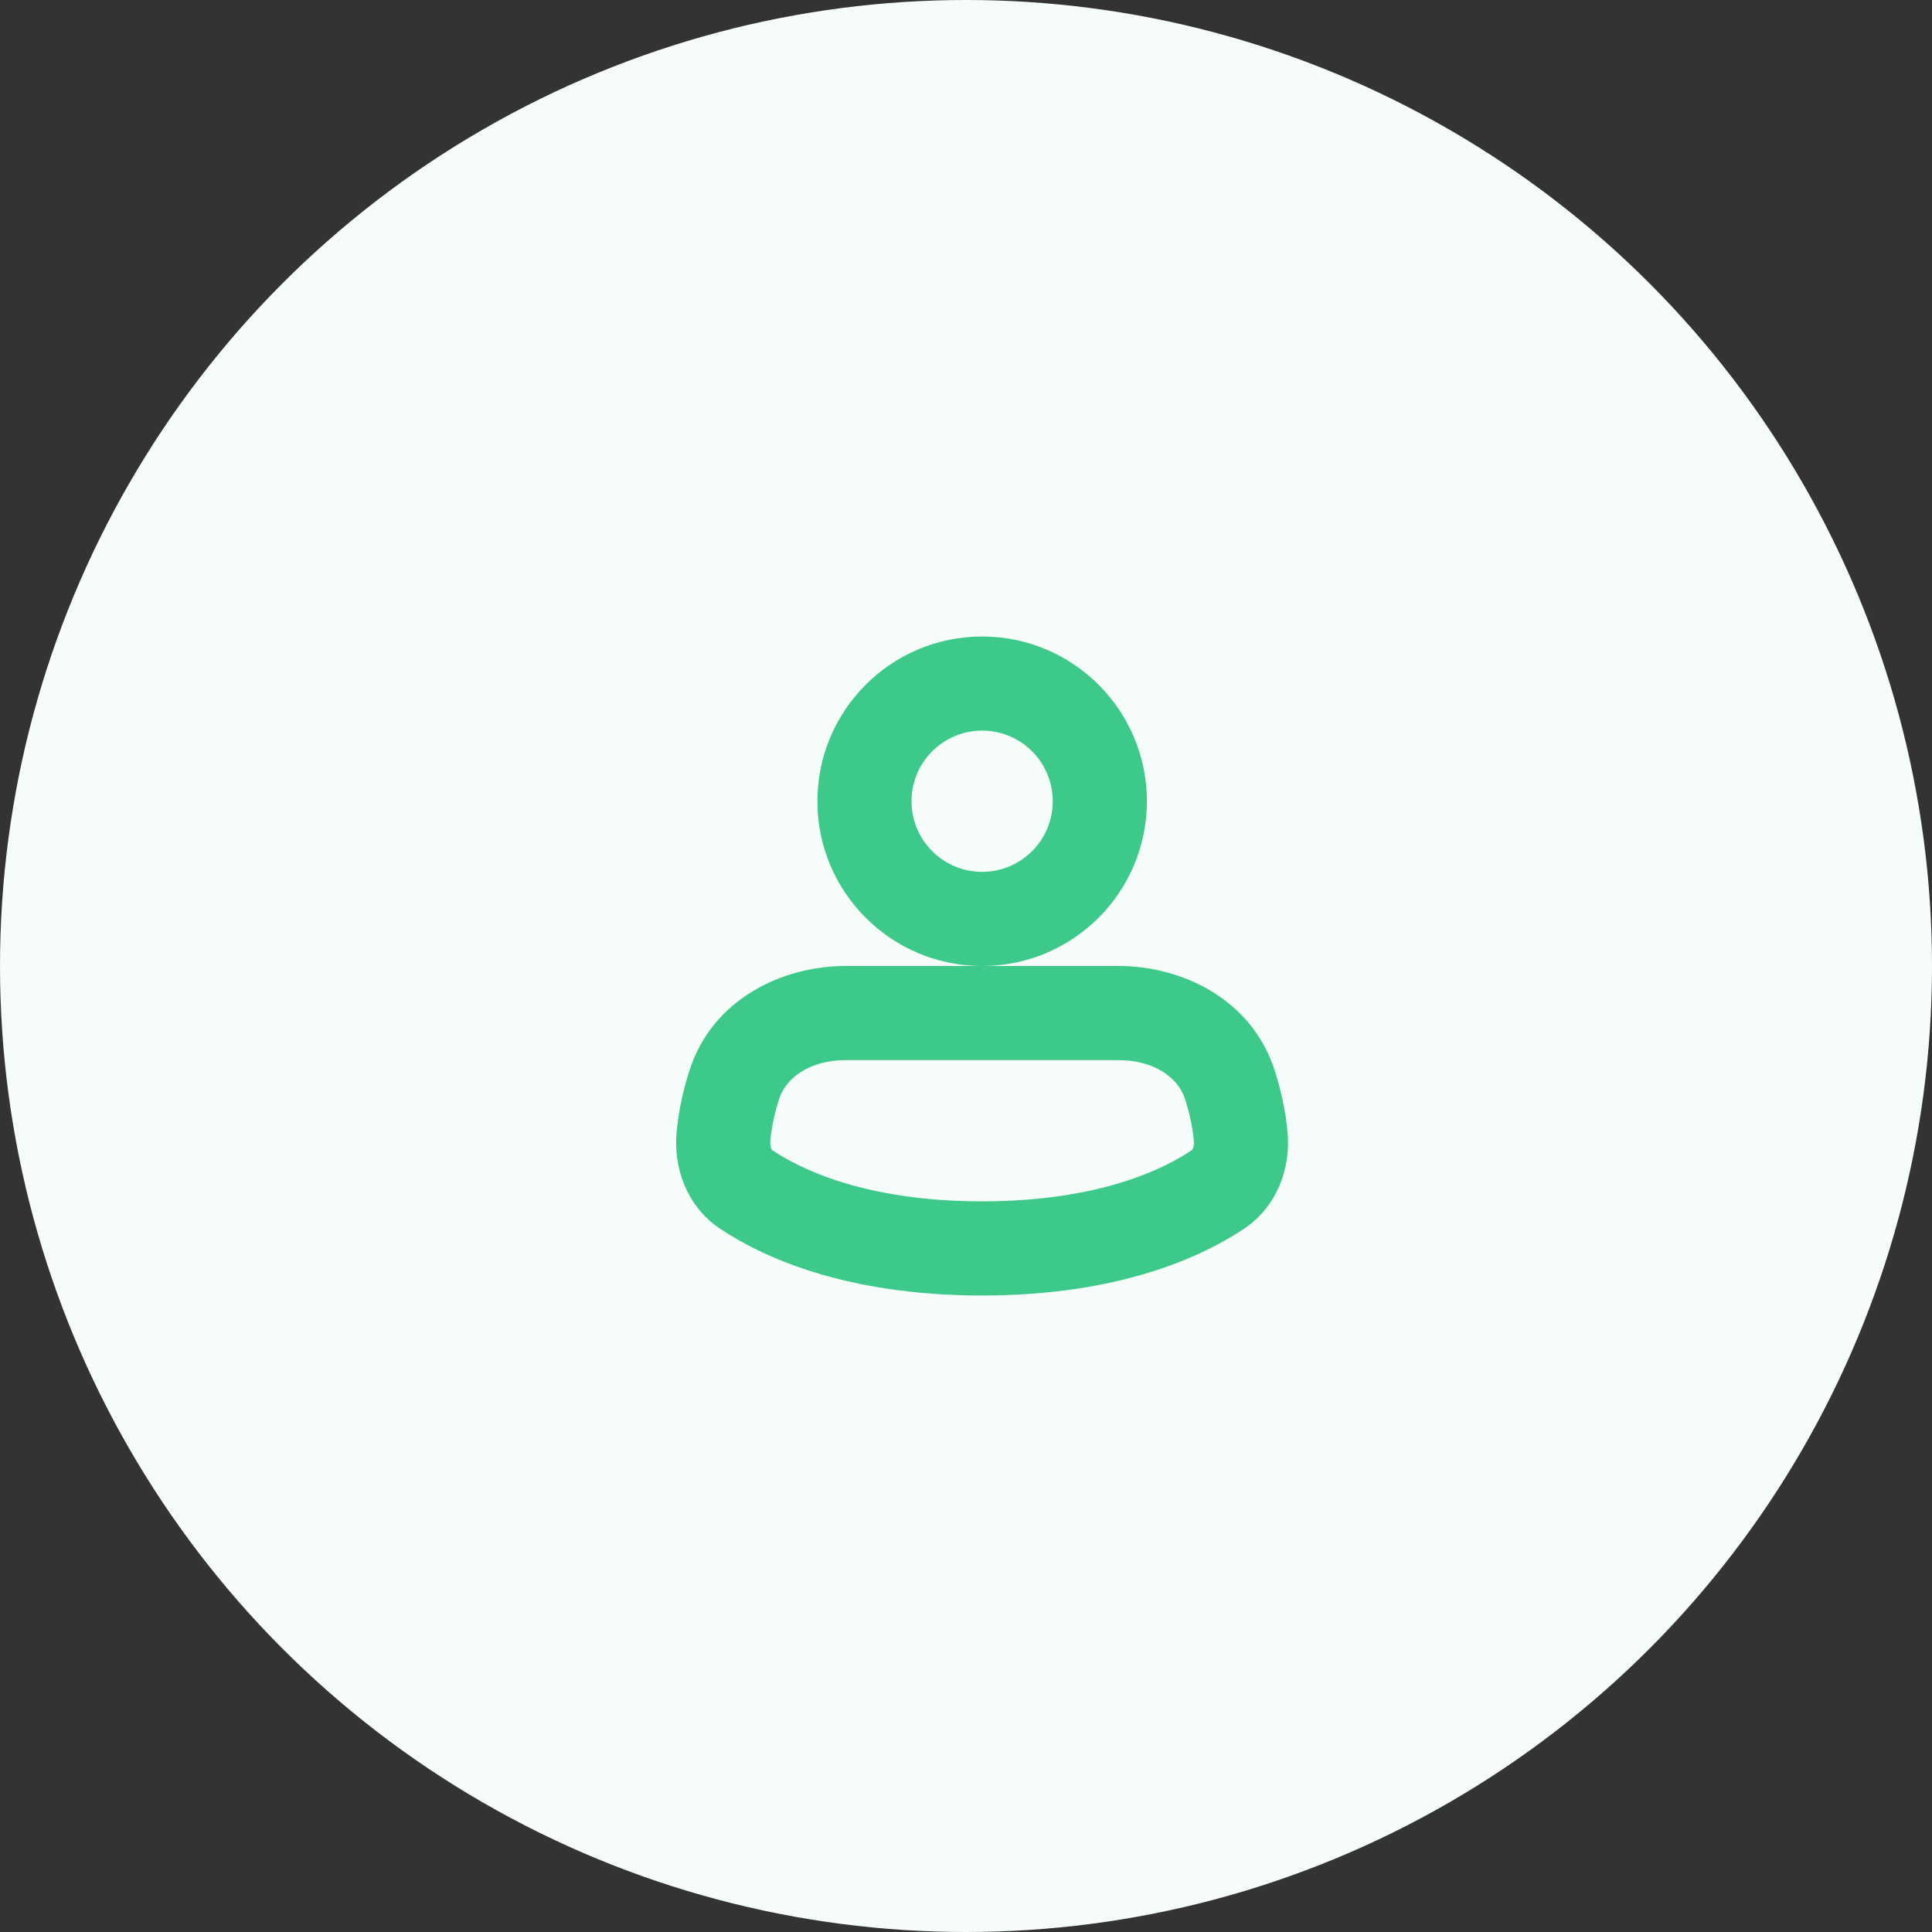 <svg width="60" height="60" viewBox="0 0 60 60" fill="none" xmlns="http://www.w3.org/2000/svg">
<rect x="0" y="0" width="60" height="60" fill="#333333" stroke="none"/>
<circle cx="30" cy="30" r="30" fill="#F5FCF9"/>
<path fill-rule="evenodd" clip-rule="evenodd" d="M30.501 22.69C29.291 22.69 28.308 23.67 28.308 24.883C28.308 26.096 29.291 27.076 30.501 27.076C31.712 27.076 32.694 26.096 32.694 24.883C32.694 23.67 31.712 22.69 30.501 22.69ZM25.385 24.883C25.385 22.062 27.675 19.767 30.501 19.767C33.327 19.767 35.618 22.062 35.618 24.883C35.618 27.705 33.327 30 30.501 30C27.675 30 25.385 27.705 25.385 24.883Z" fill="#3DC98A"/>
<path fill-rule="evenodd" clip-rule="evenodd" d="M26.257 32.924C25.161 32.924 24.406 33.465 24.194 34.137C24.055 34.576 23.956 35.029 23.922 35.438C23.915 35.541 23.933 35.628 23.953 35.672C23.966 35.701 23.977 35.716 23.979 35.716C24.804 36.272 26.813 37.309 30.499 37.309C34.186 37.309 36.195 36.272 37.019 35.716C37.022 35.716 37.033 35.701 37.046 35.672C37.066 35.628 37.084 35.541 37.077 35.438C37.043 35.029 36.943 34.576 36.804 34.137C36.593 33.465 35.838 32.924 34.742 32.924H26.257ZM37.018 35.716C37.018 35.716 37.018 35.716 37.019 35.716H37.018ZM23.981 35.716C23.981 35.716 23.981 35.716 23.979 35.716H23.981ZM21.407 33.26C22.117 31.023 24.3 30 26.257 30H34.742C36.699 30 38.882 31.023 39.592 33.26C39.776 33.845 39.936 34.517 39.99 35.219C40.073 36.271 39.681 37.441 38.661 38.143C37.356 39.02 34.775 40.233 30.499 40.233C26.223 40.233 23.643 39.02 22.338 38.143C21.317 37.441 20.926 36.271 21.009 35.219C21.063 34.517 21.222 33.845 21.407 33.26Z" fill="#3DC98A"/>
</svg>
